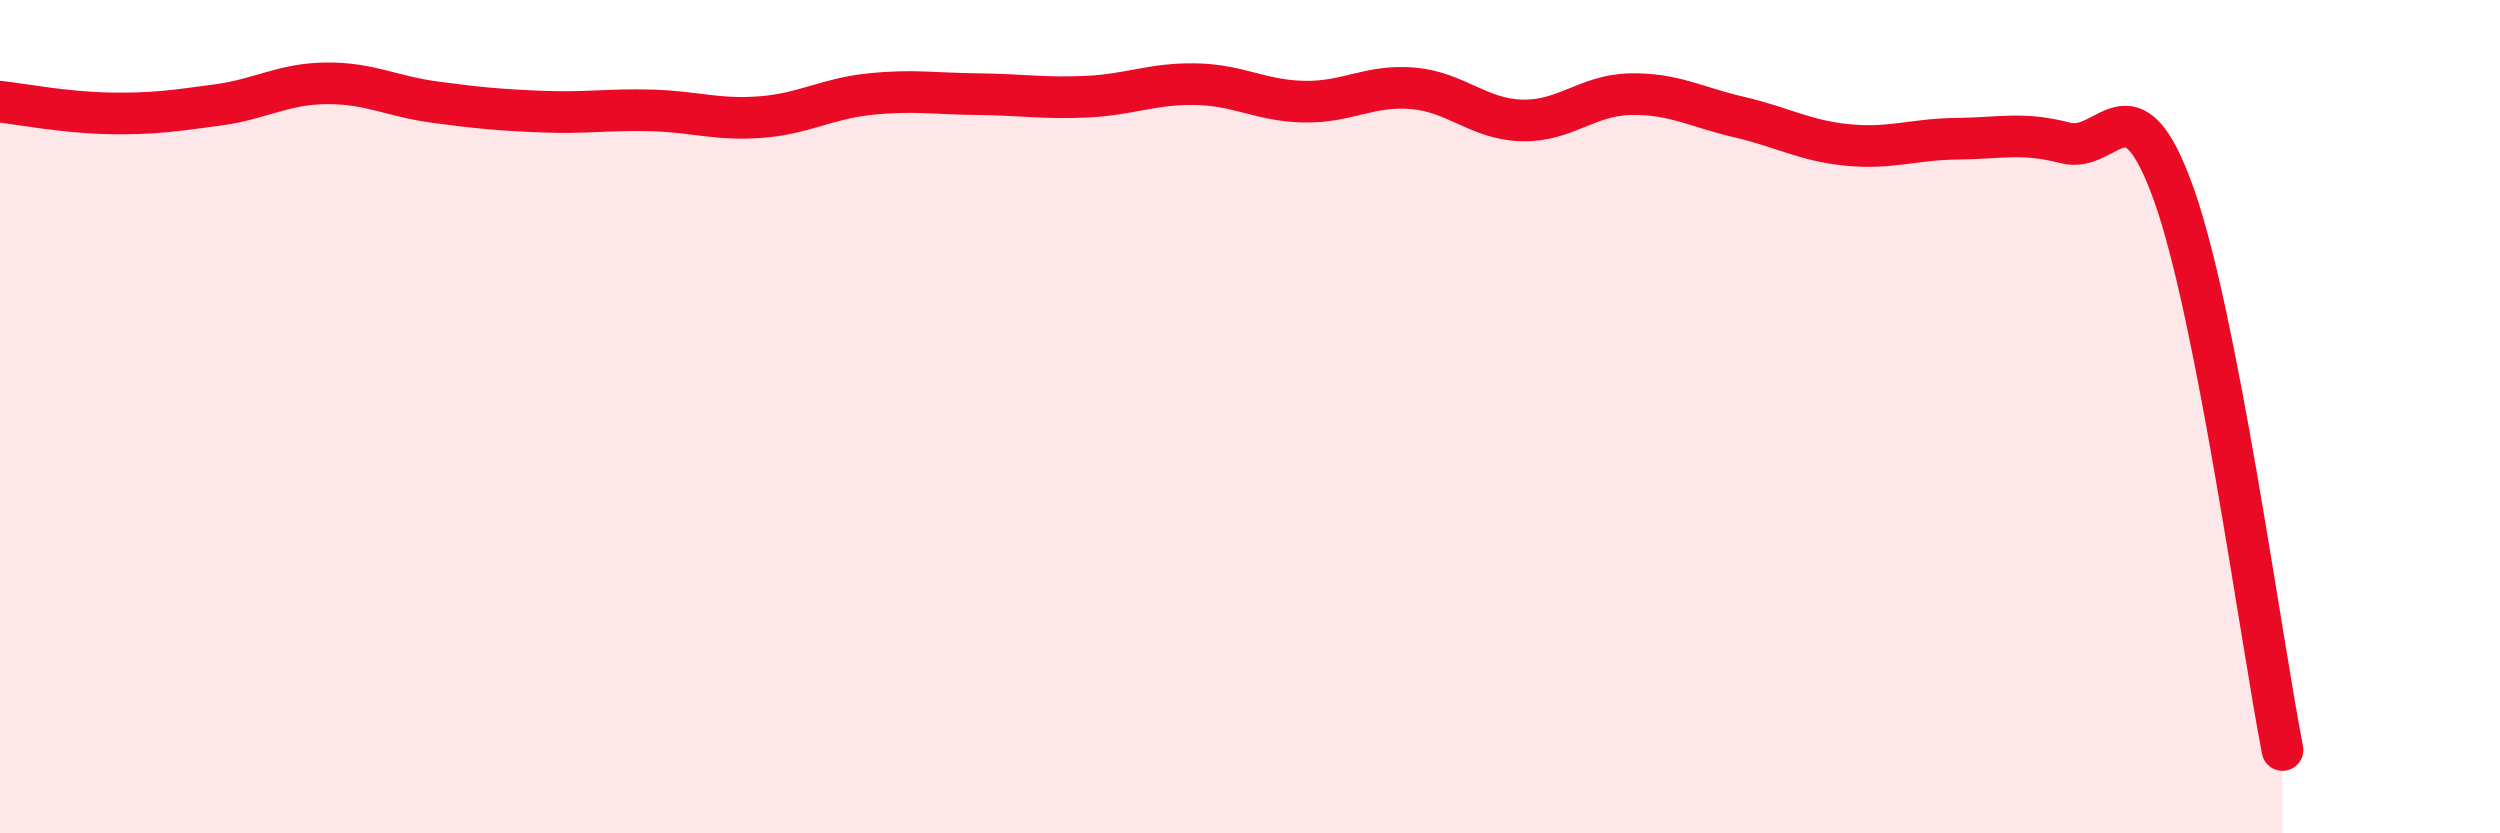 
    <svg width="60" height="20" viewBox="0 0 60 20" xmlns="http://www.w3.org/2000/svg">
      <path
        d="M 0,2.44 C 0.52,2.5 1.57,2.7 2.61,2.72 C 3.65,2.74 4.18,2.66 5.22,2.52 C 6.26,2.38 6.79,2.01 7.83,2 C 8.87,1.99 9.39,2.31 10.43,2.45 C 11.47,2.59 12,2.64 13.04,2.68 C 14.08,2.72 14.61,2.62 15.65,2.65 C 16.69,2.68 17.22,2.89 18.26,2.81 C 19.3,2.73 19.83,2.37 20.87,2.26 C 21.91,2.15 22.44,2.25 23.48,2.26 C 24.52,2.27 25.05,2.37 26.09,2.32 C 27.13,2.27 27.66,2 28.7,2.02 C 29.74,2.04 30.26,2.42 31.3,2.44 C 32.34,2.46 32.87,2.03 33.91,2.12 C 34.95,2.21 35.48,2.86 36.52,2.89 C 37.56,2.92 38.09,2.28 39.13,2.26 C 40.17,2.24 40.7,2.57 41.74,2.81 C 42.78,3.05 43.31,3.38 44.35,3.48 C 45.39,3.58 45.92,3.34 46.96,3.33 C 48,3.32 48.53,3.16 49.57,3.43 C 50.61,3.7 51.13,1.75 52.17,4.66 C 53.21,7.57 54.26,15.33 54.78,18L54.78 20L0 20Z"
        fill="#EB0A25"
        opacity="0.1"
        stroke-linecap="round"
        stroke-linejoin="round"
      />
      <path
        d="M 0,2.44 C 0.52,2.5 1.57,2.7 2.61,2.72 C 3.65,2.74 4.18,2.66 5.22,2.52 C 6.26,2.38 6.79,2.01 7.83,2 C 8.87,1.99 9.39,2.31 10.43,2.45 C 11.47,2.59 12,2.64 13.04,2.68 C 14.08,2.72 14.61,2.62 15.65,2.65 C 16.69,2.68 17.22,2.89 18.26,2.81 C 19.3,2.73 19.83,2.37 20.87,2.26 C 21.91,2.15 22.44,2.25 23.48,2.26 C 24.52,2.27 25.05,2.37 26.09,2.32 C 27.13,2.27 27.66,2 28.7,2.02 C 29.74,2.04 30.26,2.42 31.3,2.44 C 32.34,2.46 32.87,2.03 33.91,2.12 C 34.95,2.21 35.48,2.86 36.52,2.89 C 37.56,2.92 38.09,2.28 39.13,2.26 C 40.17,2.24 40.7,2.57 41.74,2.81 C 42.78,3.05 43.31,3.38 44.35,3.48 C 45.39,3.58 45.92,3.34 46.96,3.33 C 48,3.32 48.53,3.16 49.57,3.43 C 50.61,3.7 51.13,1.75 52.17,4.66 C 53.21,7.57 54.26,15.33 54.78,18"
        stroke="#EB0A25"
        stroke-width="1"
        fill="none"
        stroke-linecap="round"
        stroke-linejoin="round"
      />
    </svg>
  
